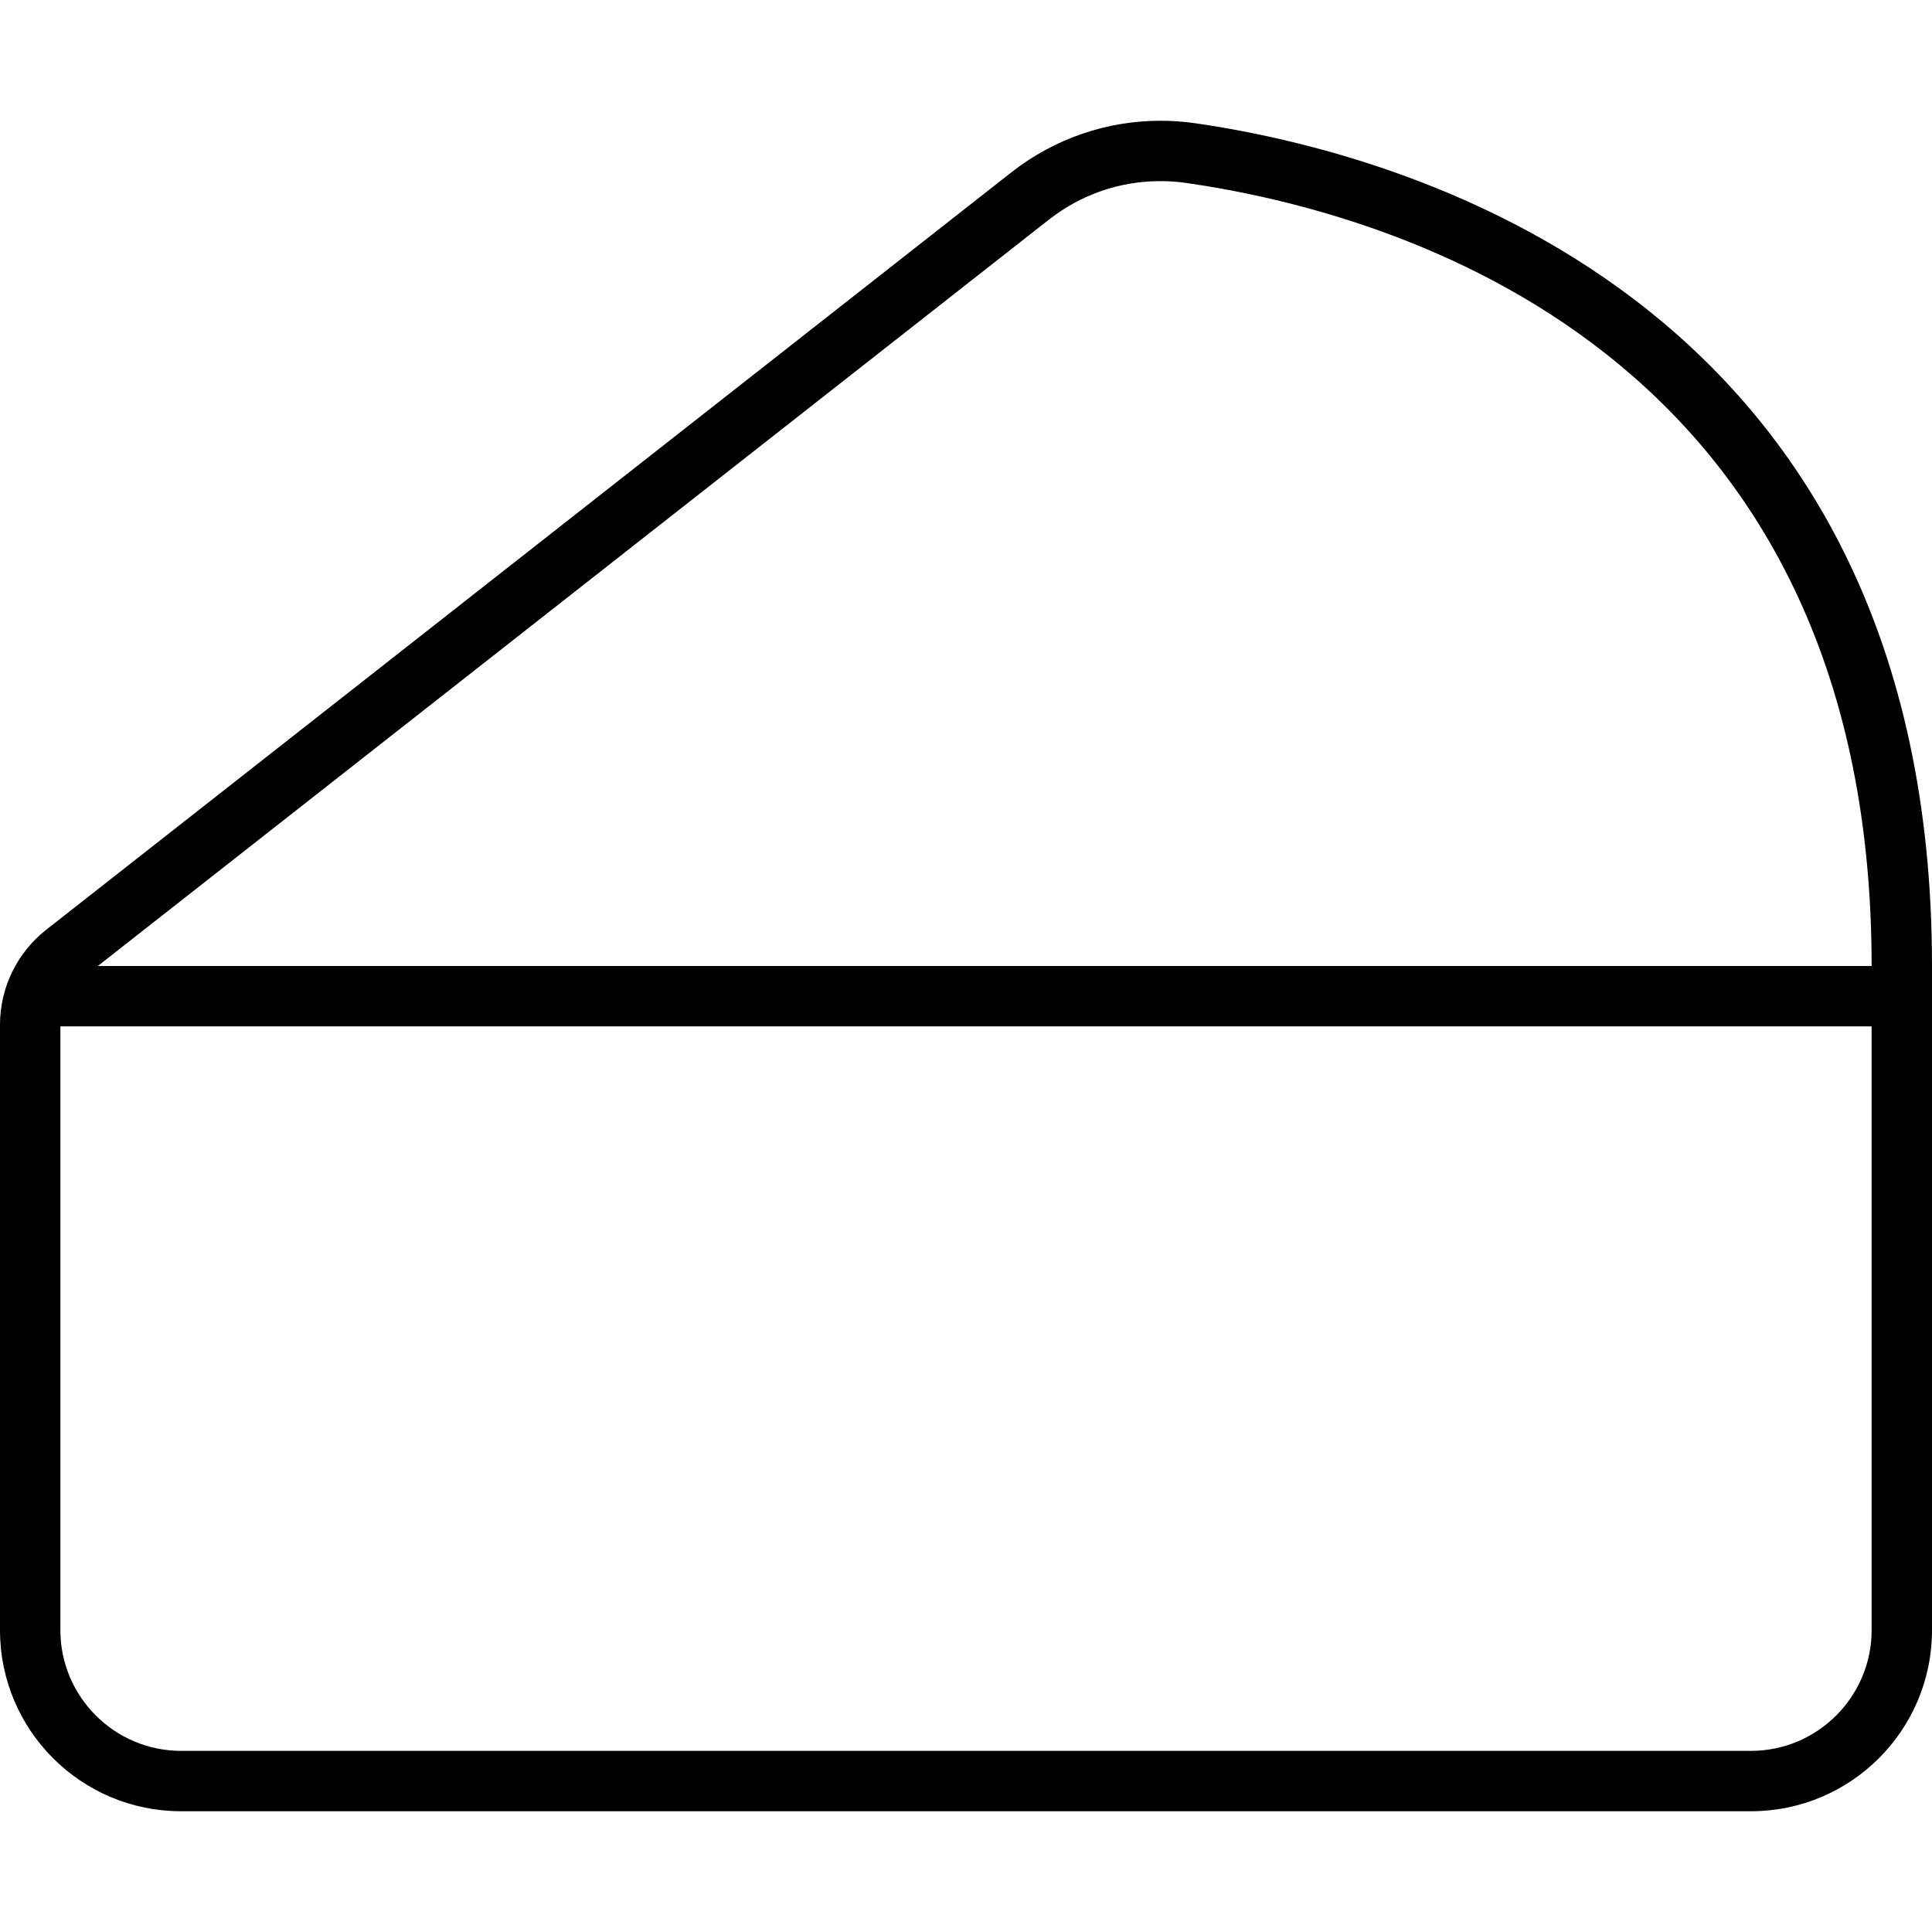 <svg xmlns="http://www.w3.org/2000/svg" viewBox="0 0 512 512"><!-- Font Awesome Pro 6.0.0-alpha2 by @fontawesome - https://fontawesome.com License - https://fontawesome.com/license (Commercial License) --><path d="M316.811 32.668C313.721 32.221 310.627 32 307.551 32C293.381 32 279.574 36.684 268.227 45.512L12.244 246.398C4.514 252.465 0 261.746 0 271.572V432C0 458.51 21.49 480 48 480H464C490.51 480 512 458.51 512 432V256C512 82.297 377.301 41.426 316.811 32.668ZM278.051 58.141C286.58 51.506 296.779 48 307.551 48C309.865 48 312.193 48.166 314.518 48.502C369.084 56.402 496 92.436 496 256H25.926L278.051 58.141ZM464 464H48C30.355 464 16 449.645 16 432V272H496V432C496 449.645 481.645 464 464 464Z"/></svg>